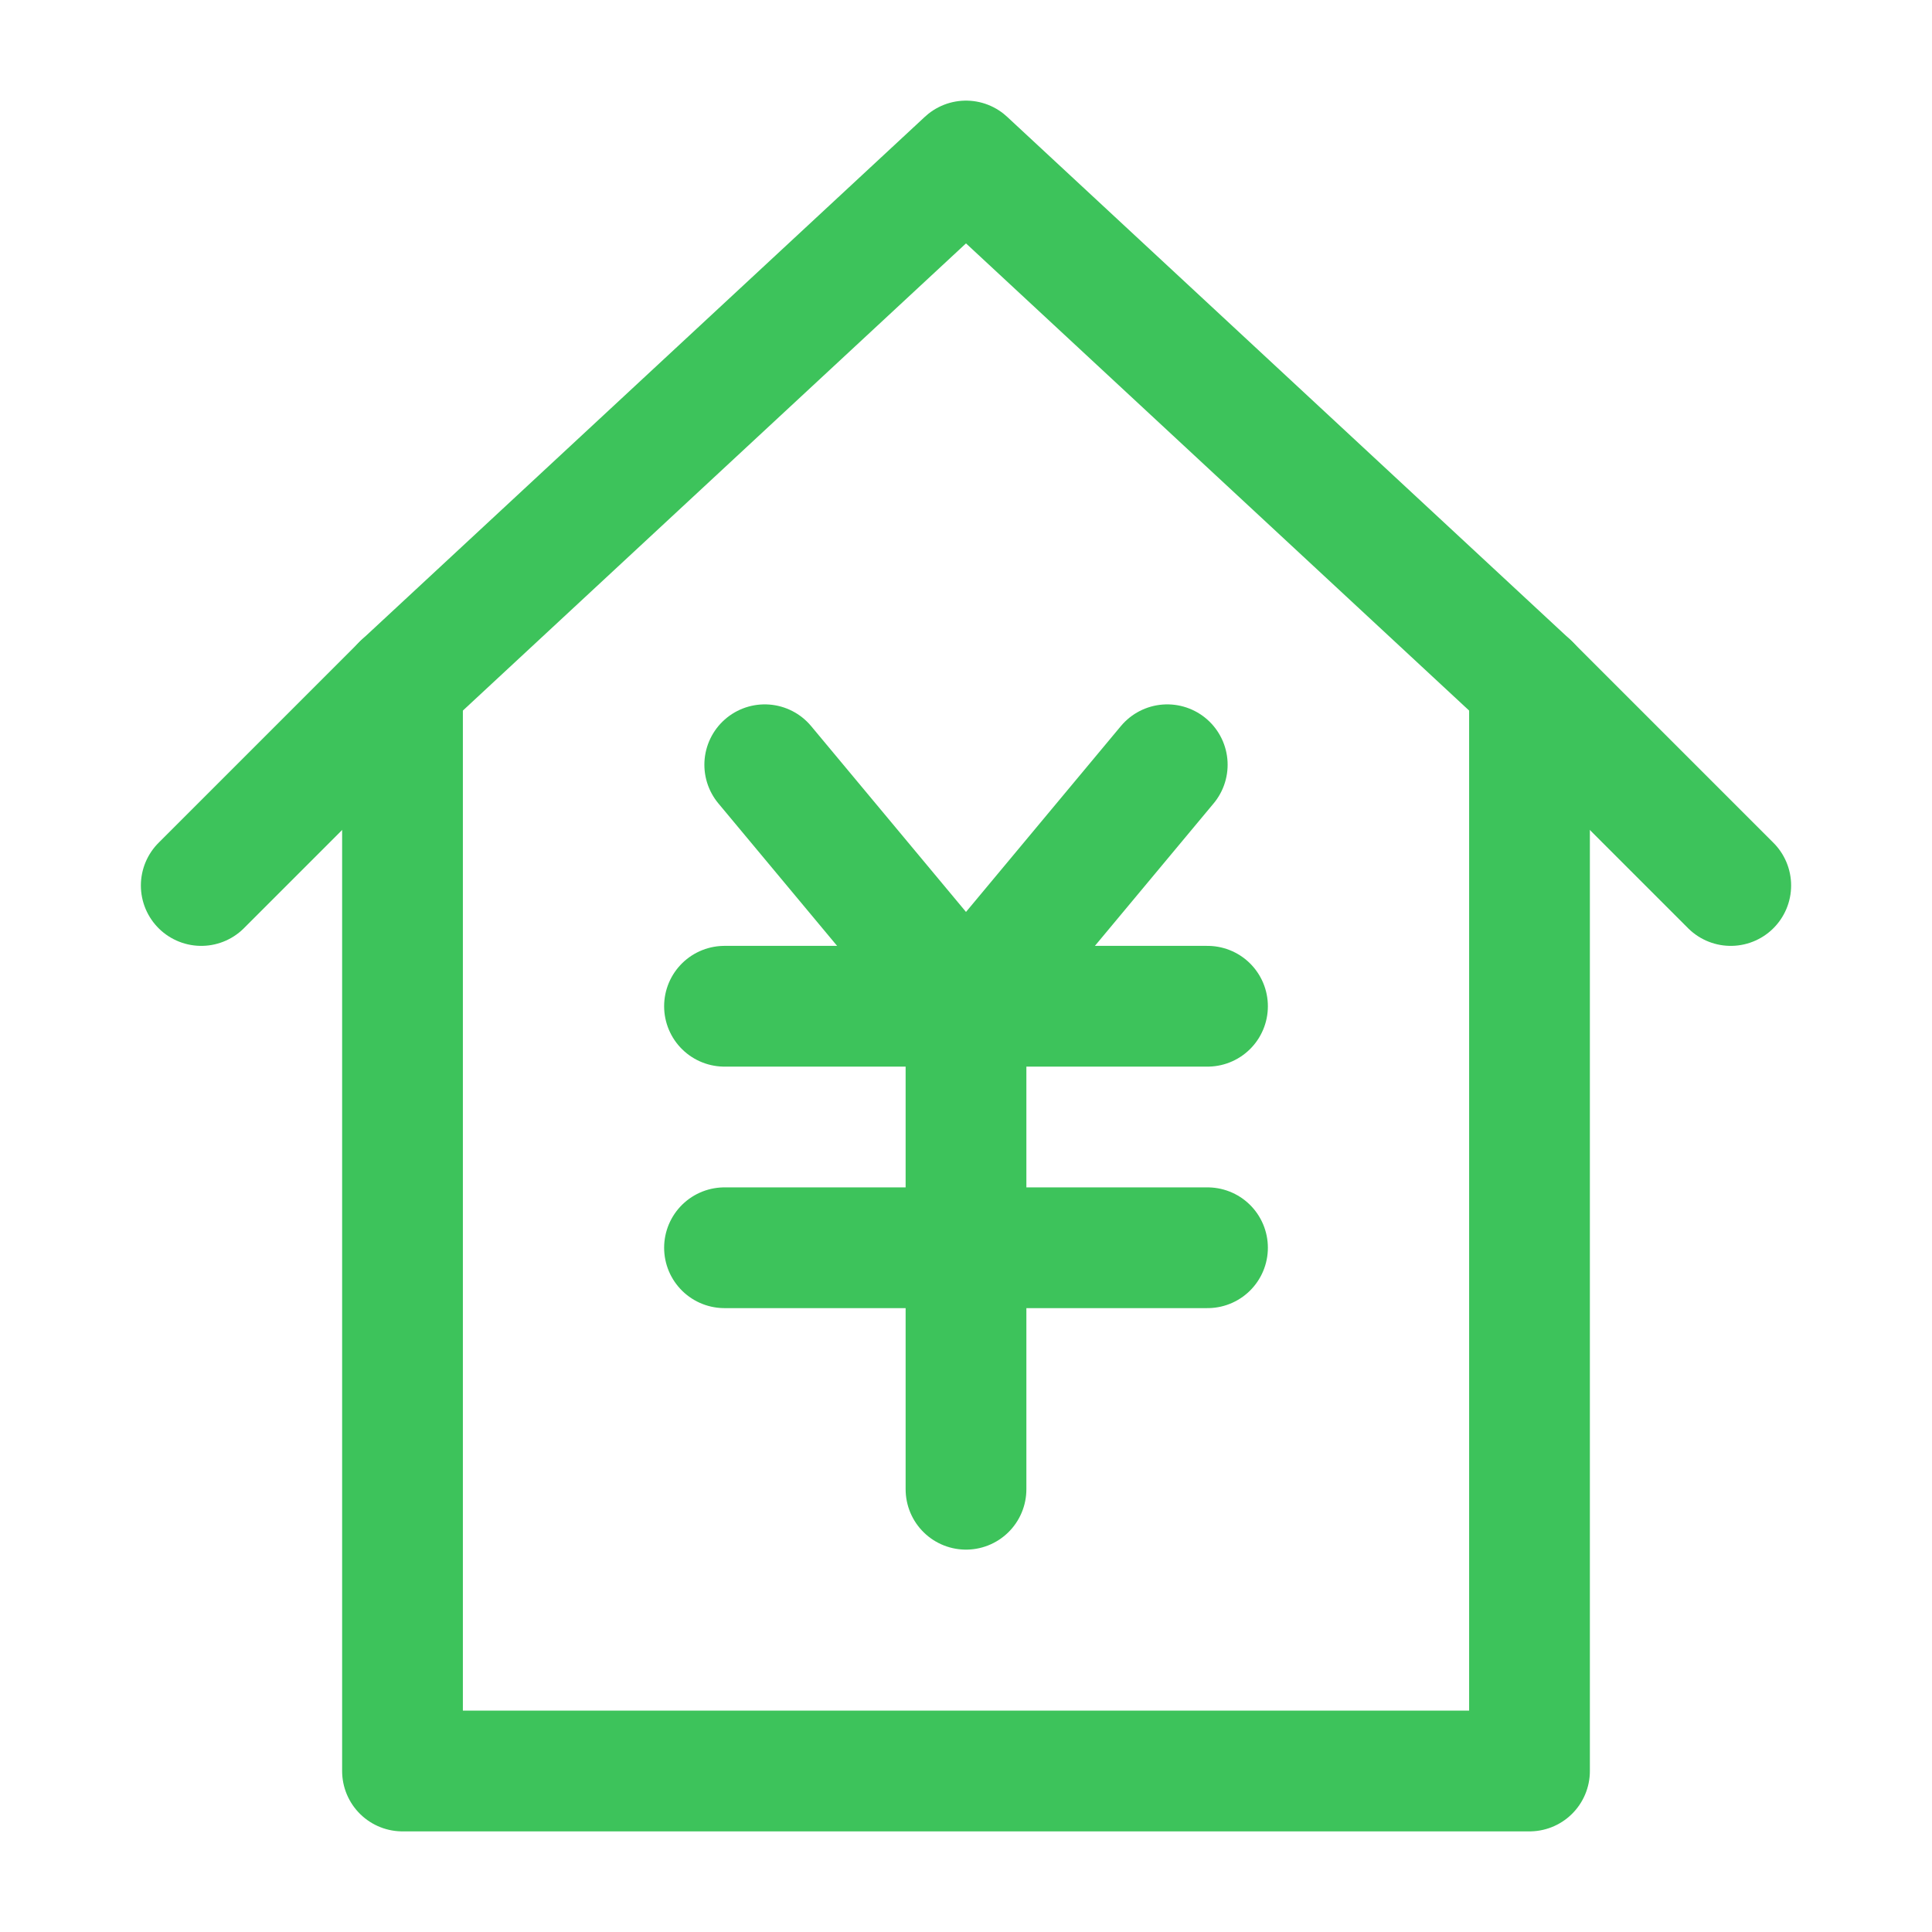 <svg width="24" height="24" viewBox="0 0 24 24" fill="none" xmlns="http://www.w3.org/2000/svg">
<path d="M5 8.5V22H19V8.5" stroke="#3DC35B" stroke-width="1.5" stroke-linecap="round" stroke-linejoin="round"/>
<path d="M2.5 11L5 8.5L12 2L19 8.5L21.5 11" stroke="#3DC35B" stroke-width="1.5" stroke-linecap="round" stroke-linejoin="round"/>
<path d="M9.5 9.5L12 12.5L14.5 9.5" stroke="#3DC35B" stroke-width="1.5" stroke-linecap="round" stroke-linejoin="round"/>
<path d="M9 15.5H15" stroke="#3DC35B" stroke-width="1.5" stroke-linecap="round" stroke-linejoin="round"/>
<path d="M9 12.5H15" stroke="#3DC35B" stroke-width="1.5" stroke-linecap="round" stroke-linejoin="round"/>
<path d="M12 12.5V18.5" stroke="#3DC35B" stroke-width="1.5" stroke-linecap="round" stroke-linejoin="round"/>
</svg>
